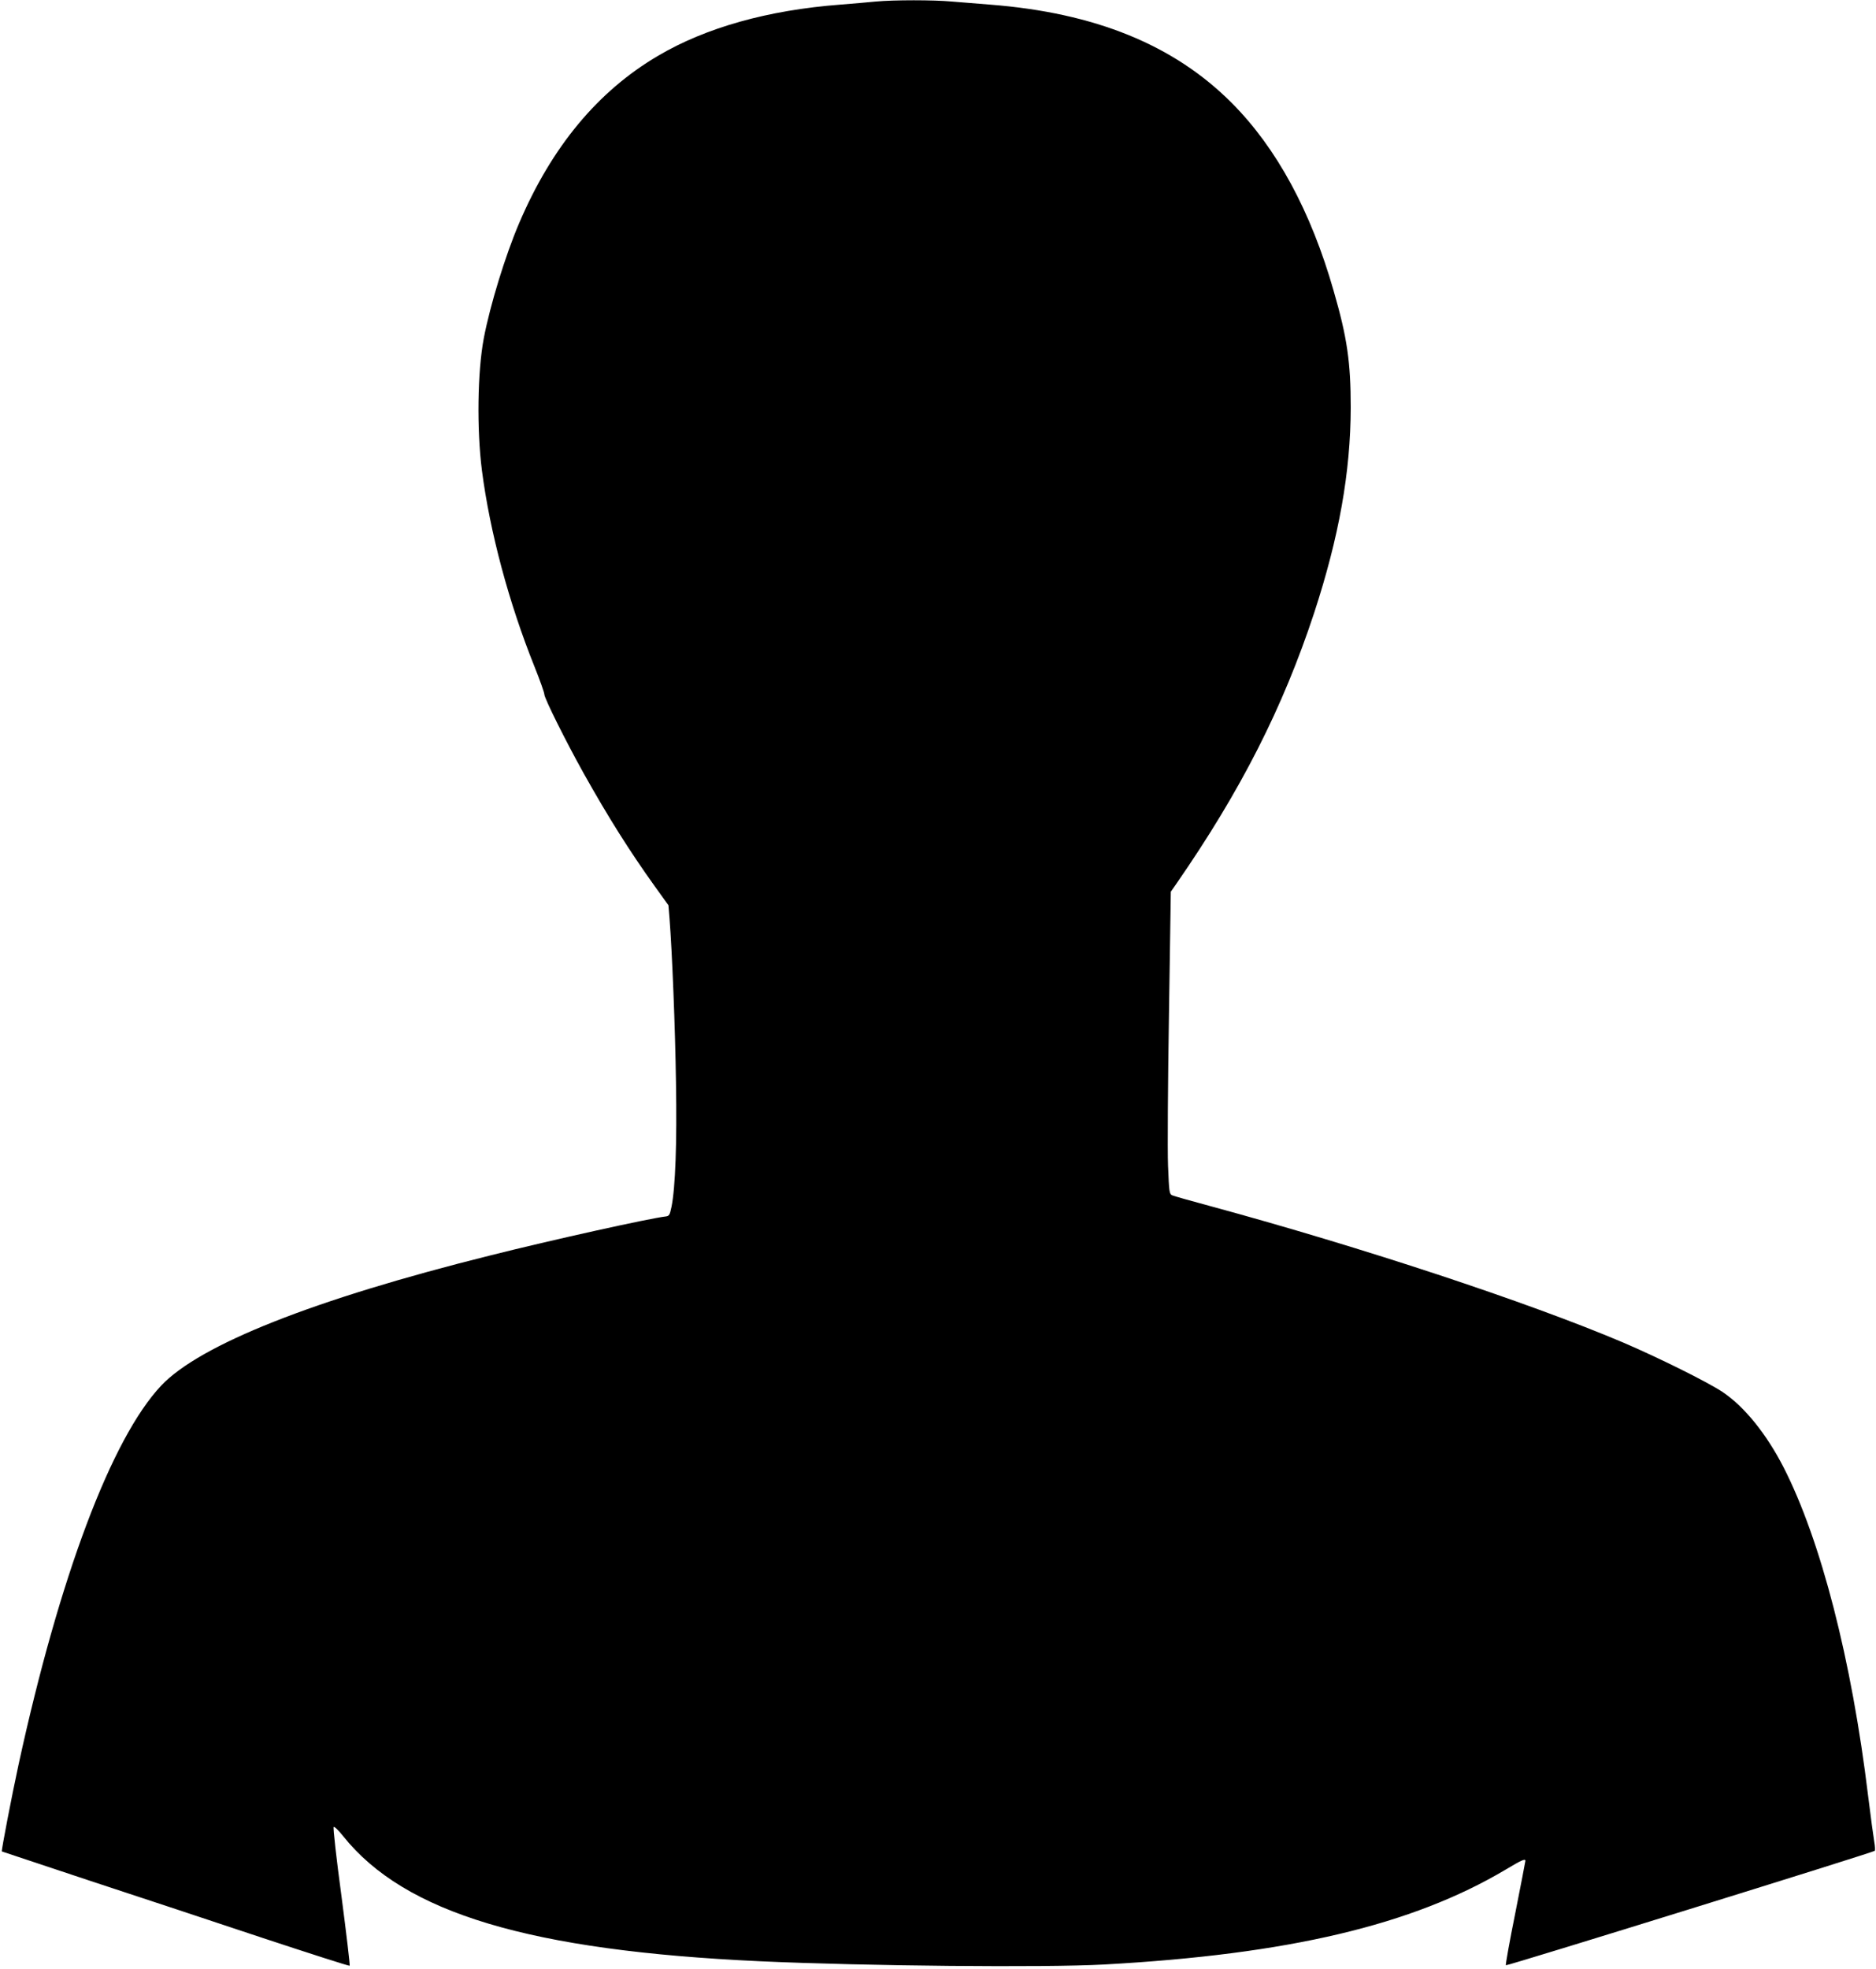 <?xml version="1.0" standalone="no"?>
<!DOCTYPE svg PUBLIC "-//W3C//DTD SVG 20010904//EN"
 "http://www.w3.org/TR/2001/REC-SVG-20010904/DTD/svg10.dtd">
<svg version="1.0" xmlns="http://www.w3.org/2000/svg"
 width="1220pt" height="1280pt" viewBox="0 0 1220 1280"
 preserveAspectRatio="xMidYMid meet">
<g transform="translate(0,1280) scale(0.1,-0.1)"
fill="#000000" stroke="none">
<path d="M5695 12790 c-44 -5 -147 -13 -230 -20 -471 -36 -874 -149 -1186
-333 -391 -230 -691 -591 -903 -1088 -89 -208 -189 -533 -230 -749 -41 -217
-46 -590 -12 -858 52 -401 175 -860 342 -1276 35 -87 64 -169 64 -180 0 -25
139 -304 255 -512 159 -284 298 -505 462 -734 l90 -125 7 -85 c17 -217 37
-711 42 -1065 7 -397 -4 -686 -29 -810 -11 -53 -15 -60 -37 -63 -102 -11 -747
-154 -1140 -253 -1148 -286 -1890 -580 -2142 -847 -323 -343 -661 -1241 -927
-2462 -44 -203 -113 -561 -109 -566 2 -1 257 -86 568 -189 311 -102 818 -270
1127 -373 309 -102 564 -184 567 -181 3 3 -21 205 -53 450 -33 244 -56 448
-51 452 4 5 32 -22 62 -60 400 -500 1213 -744 2713 -813 687 -31 1850 -42
2235 -21 1199 66 2003 256 2610 616 105 63 130 74 130 58 0 -5 -30 -158 -66
-341 -37 -183 -64 -335 -61 -338 6 -6 2387 733 2399 744 3 4 2 30 -3 57 -5 28
-23 161 -40 298 -107 886 -308 1665 -550 2138 -112 218 -255 395 -397 490 -98
65 -414 222 -650 323 -616 261 -1693 617 -2684 886 -123 33 -232 64 -244 69
-20 9 -21 19 -28 193 -4 100 -1 543 6 982 l12 799 39 56 c417 603 689 1138
893 1756 162 495 237 915 238 1335 0 296 -23 455 -111 759 -148 518 -371 929
-662 1221 -376 378 -890 587 -1573 640 -79 6 -190 15 -248 20 -120 11 -376 11
-495 0z"/>
</g>
</svg>
